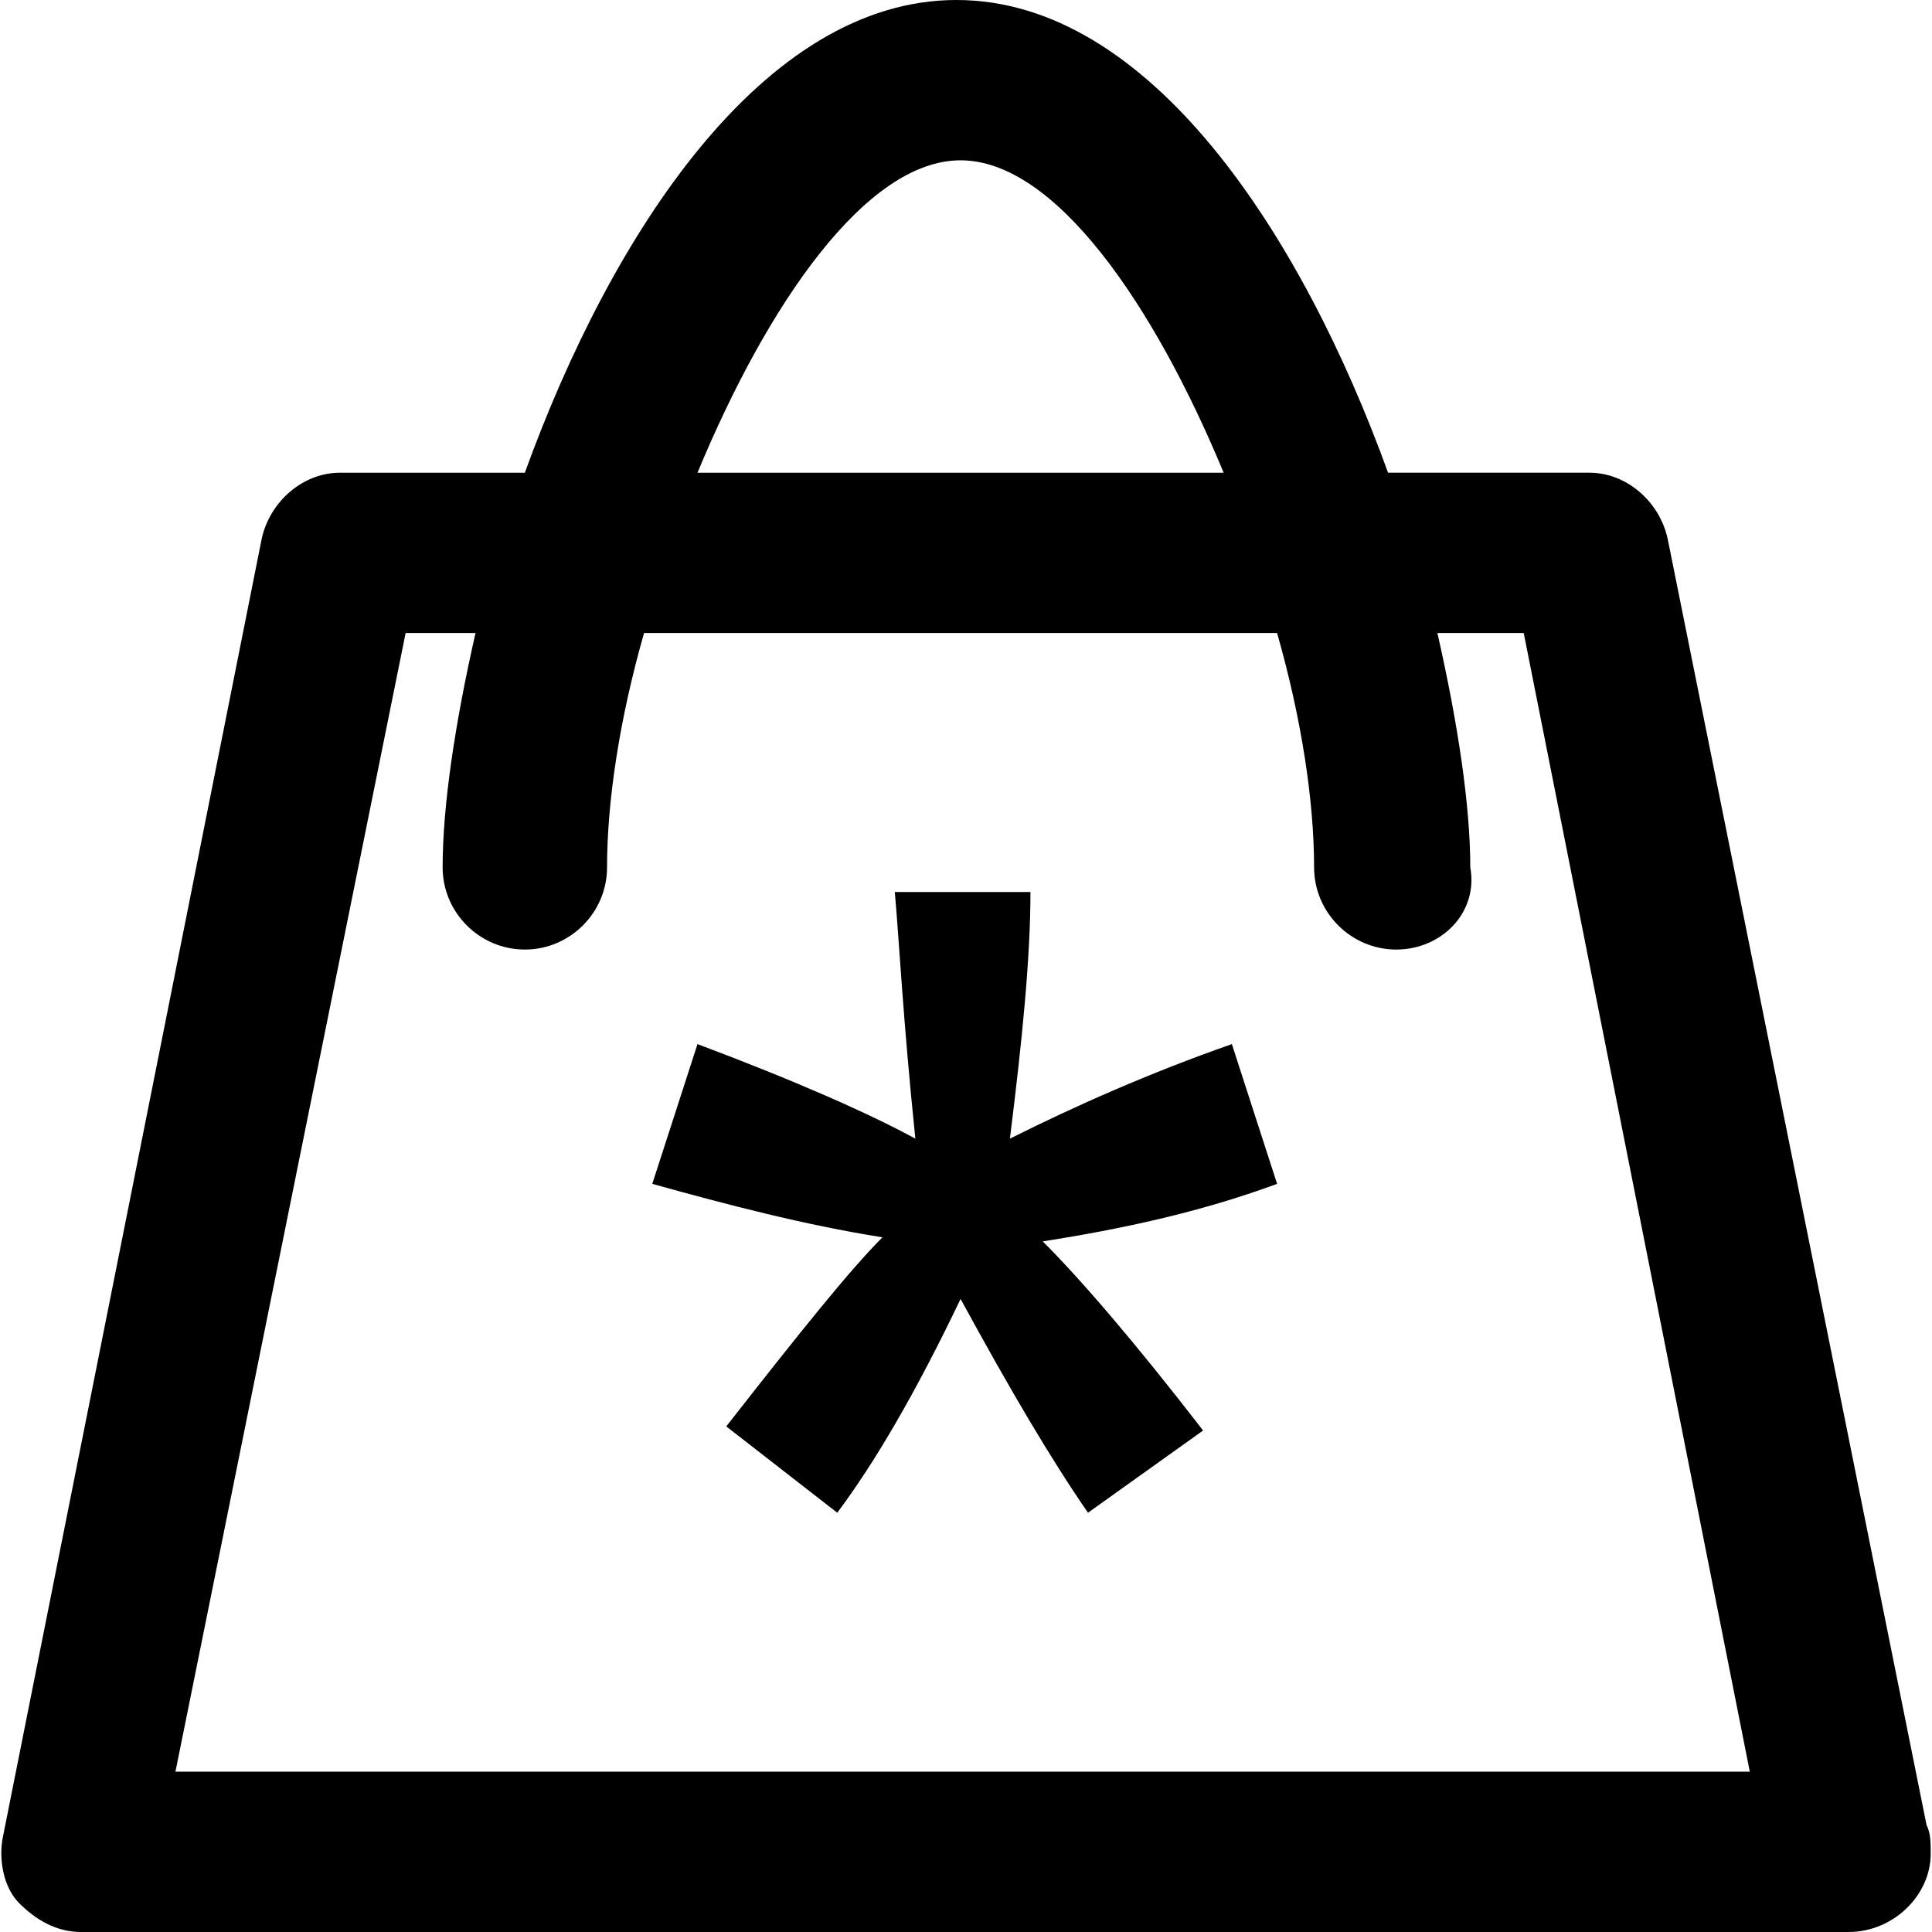 <?xml version="1.0" encoding="iso-8859-1"?>
<!-- Generator: Adobe Illustrator 19.0.0, SVG Export Plug-In . SVG Version: 6.00 Build 0)  -->
<svg version="1.1" id="Layer_1" xmlns="http://www.w3.org/2000/svg" xmlns:xlink="http://www.w3.org/1999/xlink" x="0px" y="0px"
	 viewBox="0 0 501.334 501.334" style="enable-background:new 0 0 501.334 501.334;" xml:space="preserve">
<g>
	<g>
		<path d="M499.925,473.6l-67.2-333.867c-2.133-9.6-10.667-17.067-20.267-17.067h-52.267C337.792,60.8,298.326,0,248.192,0
			c-50.133,0-89.6,60.8-112,122.667h-48c-9.6,0-18.133,7.467-20.267,17.067L0.726,476.8c-1.067,5.333,0,12.8,4.267,17.067
			s9.6,7.467,16,7.467h458.667c11.733,0,21.333-9.6,21.333-20.267C500.992,477.867,500.992,475.733,499.925,473.6z M249.259,41.6
			c24.533,0,50.133,37.333,68.267,81.067H180.992C199.126,78.933,224.726,41.6,249.259,41.6z M45.525,459.733l59.733-295.467h18.133
			c-5.333,23.467-8.533,44.8-8.533,60.8c0,11.733,9.6,21.333,21.333,21.333s21.333-9.6,21.333-21.333c0-17.067,3.2-38.4,9.6-60.8
			h164.267c6.4,22.4,9.6,43.733,9.6,60.8c0,11.733,9.6,21.333,21.333,21.333s21.333-9.6,19.2-21.333c0-16-3.2-37.333-8.533-60.8
			h22.4l58.667,295.467H45.525z"/>
	</g>
</g>
<g>
	<g>
		<path d="M331.393,307.2l-11.734-36.267c-21.333,7.467-40.533,16-57.6,24.533c3.2-25.6,5.333-46.933,5.333-64h-35.2
			c1.067,11.733,2.133,33.067,5.333,64c-11.733-6.4-30.933-14.933-56.533-24.533L169.259,307.2
			c19.2,5.333,39.467,10.667,59.733,13.867c-8.533,8.533-21.333,24.533-40.533,49.067l28.8,22.4c9.6-12.8,20.267-30.933,32-55.467
			c12.8,23.467,23.467,41.6,33.067,55.467l29.867-21.333c-18.133-23.467-32-39.467-41.6-49.067
			C290.859,318.933,311.126,314.666,331.393,307.2z"/>
	</g>
</g>
<g>
</g>
<g>
</g>
<g>
</g>
<g>
</g>
<g>
</g>
<g>
</g>
<g>
</g>
<g>
</g>
<g>
</g>
<g>
</g>
<g>
</g>
<g>
</g>
<g>
</g>
<g>
</g>
<g>
</g>
</svg>
